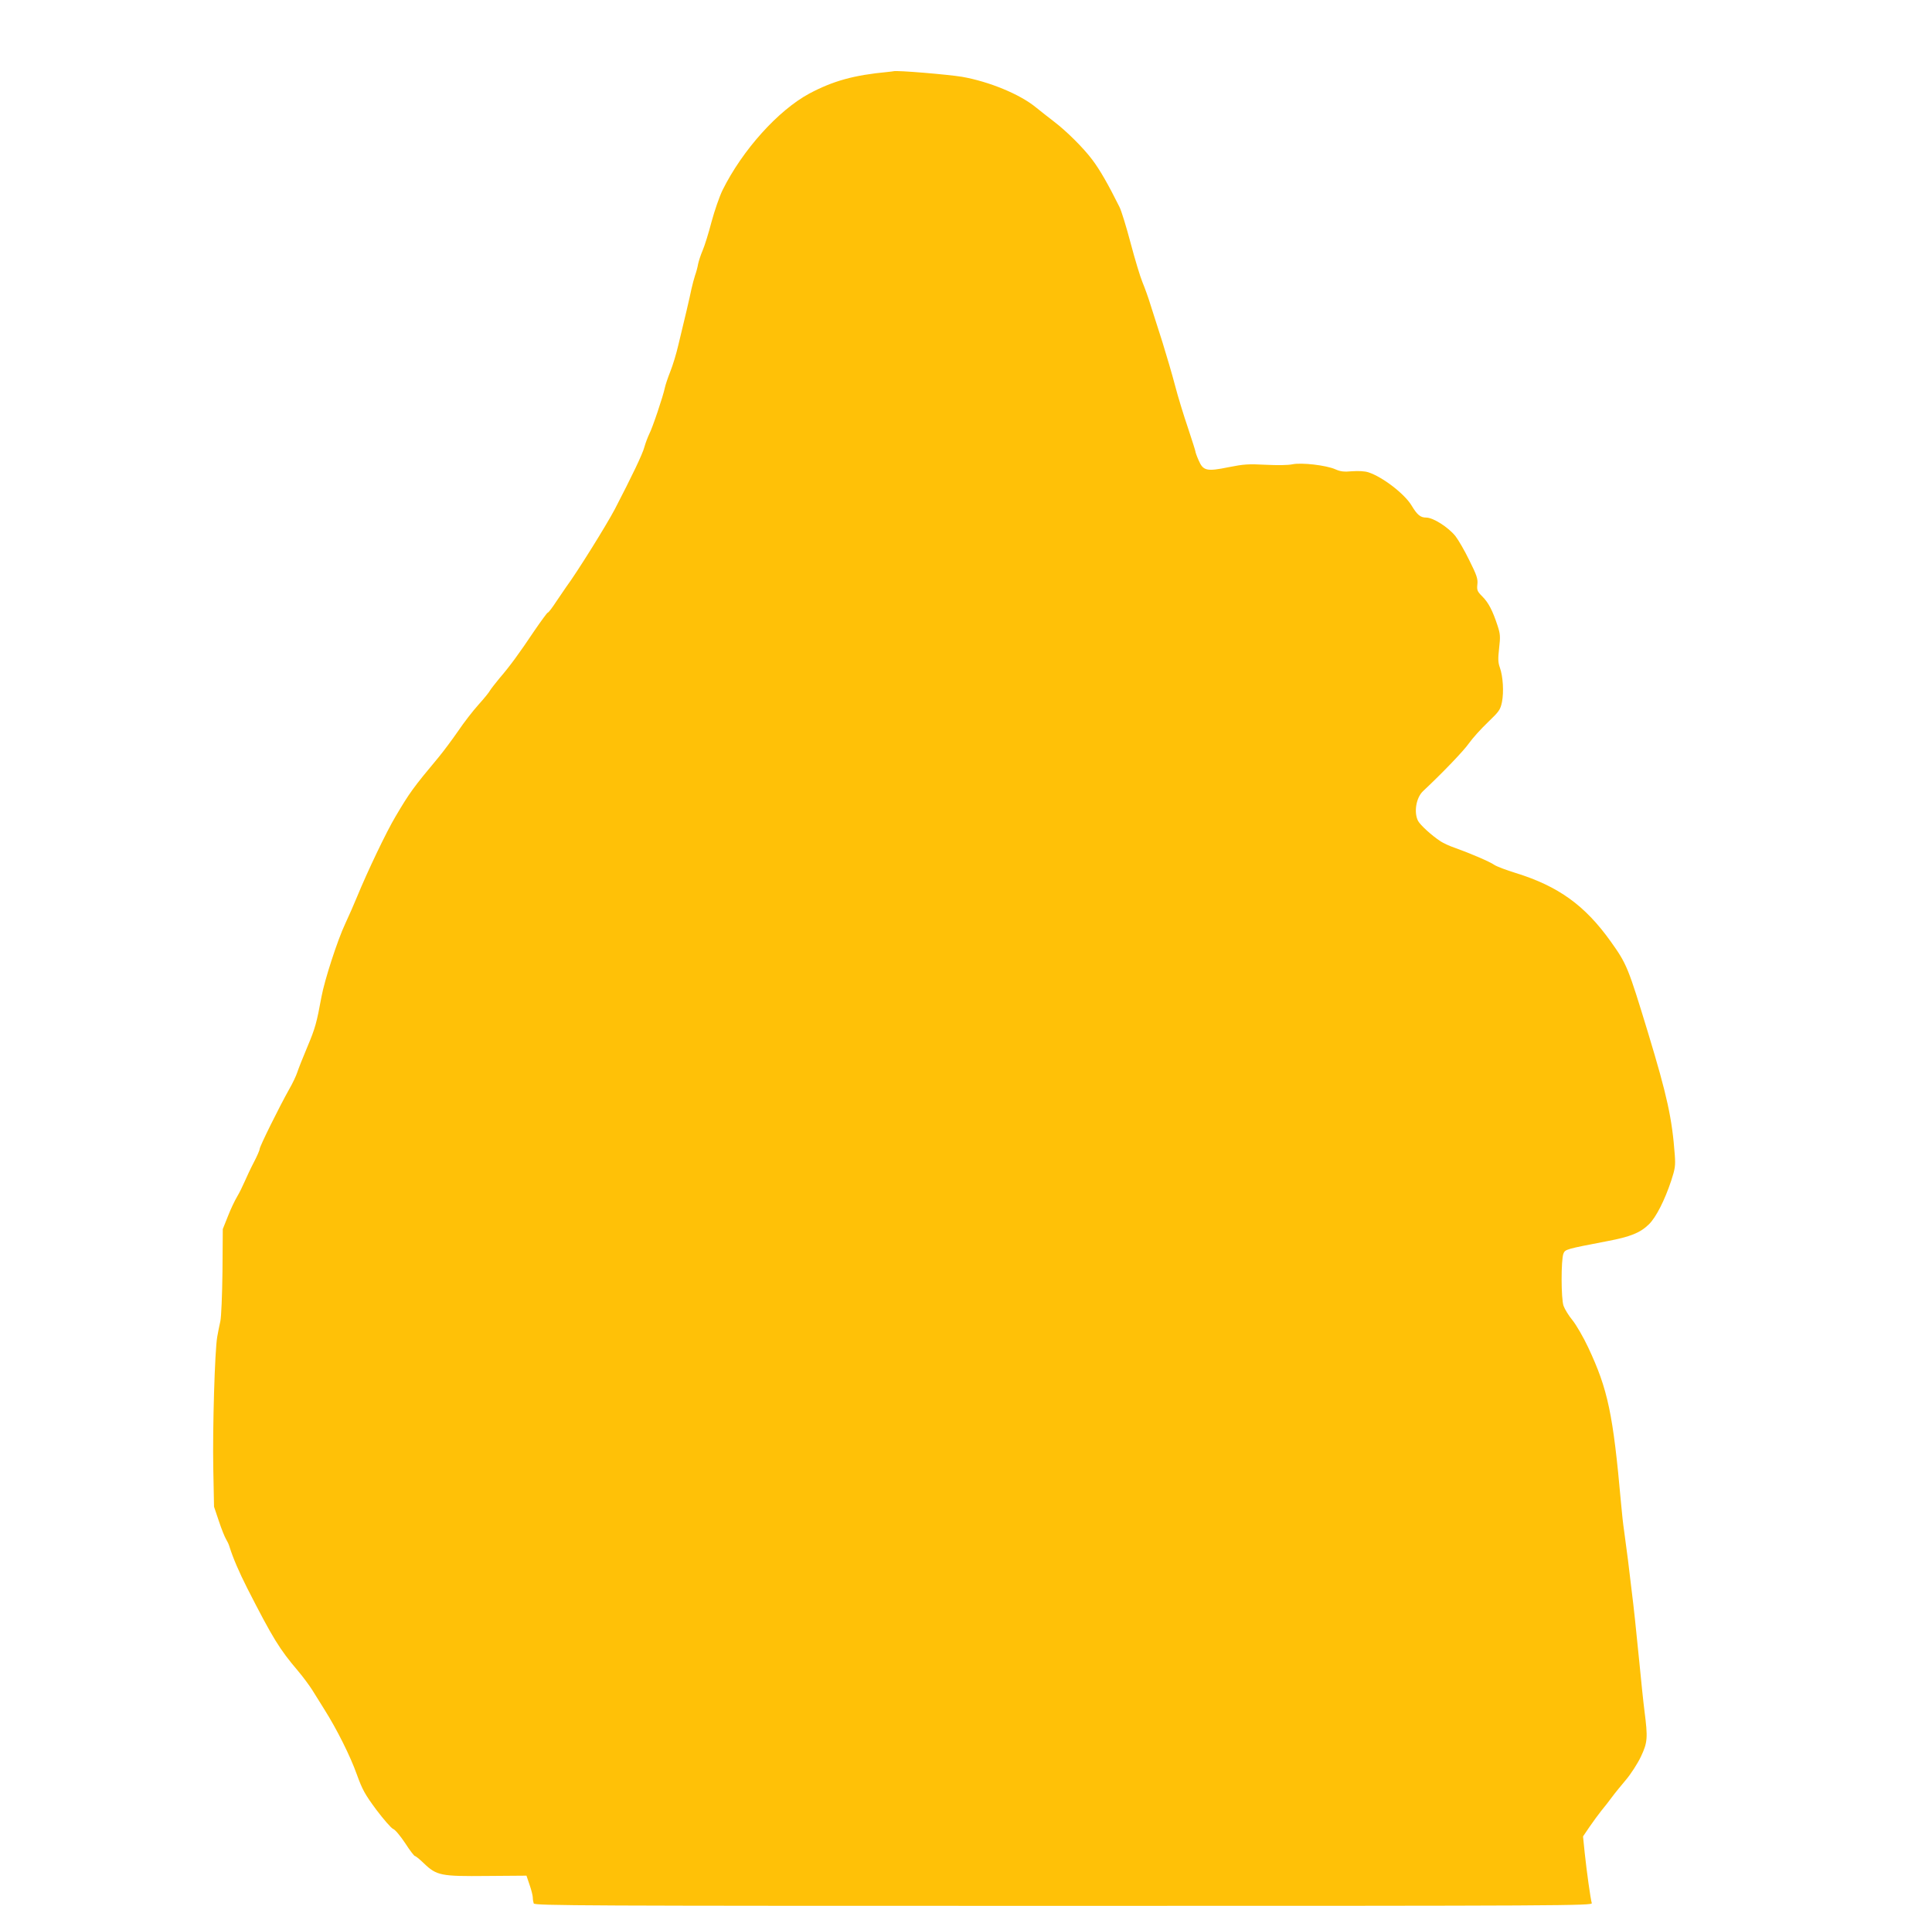 <?xml version="1.0" standalone="no"?>
<!DOCTYPE svg PUBLIC "-//W3C//DTD SVG 20010904//EN"
 "http://www.w3.org/TR/2001/REC-SVG-20010904/DTD/svg10.dtd">
<svg version="1.0" xmlns="http://www.w3.org/2000/svg"
 width="1280pt" height="1263pt" viewBox="0 0 1280 1263"
 preserveAspectRatio="xMidYMid meet">
<g transform="translate(0,1263) scale(0.1,-0.1)"
fill="#ffc107" stroke="none">
<path d="M5880 12153 c-223 -21 -360 -59 -518 -143 -206 -111 -443 -374 -575
-640 -20 -41 -53 -136 -73 -210 -19 -74 -46 -160 -59 -190 -13 -30 -26 -71
-30 -90 -3 -19 -12 -53 -20 -75 -7 -22 -18 -62 -24 -90 -11 -55 -48 -212 -87
-372 -13 -57 -37 -135 -53 -175 -16 -40 -32 -88 -36 -107 -12 -58 -83 -269
-104 -308 -10 -21 -24 -58 -31 -83 -12 -48 -85 -199 -197 -415 -57 -108 -252
-421 -322 -515 -10 -14 -40 -58 -66 -97 -26 -40 -51 -73 -56 -73 -4 0 -44 -55
-90 -122 -99 -148 -161 -233 -230 -313 -28 -34 -56 -70 -62 -80 -5 -11 -40
-54 -77 -95 -37 -41 -98 -120 -135 -175 -38 -55 -96 -133 -129 -173 -168 -201
-193 -236 -285 -392 -61 -102 -186 -364 -255 -532 -19 -46 -54 -127 -79 -180
-51 -108 -137 -374 -157 -483 -32 -174 -42 -210 -93 -331 -30 -71 -60 -147
-67 -169 -7 -22 -31 -74 -55 -115 -64 -114 -195 -378 -195 -395 0 -8 -17 -47
-38 -87 -21 -40 -48 -98 -61 -128 -13 -30 -35 -75 -50 -100 -15 -25 -43 -83
-61 -130 l-34 -85 -2 -280 c-2 -159 -8 -302 -14 -330 -6 -27 -16 -75 -21 -105
-16 -93 -31 -602 -26 -870 l5 -255 32 -95 c17 -52 39 -106 47 -119 8 -13 19
-35 23 -50 24 -77 64 -169 118 -276 170 -333 213 -403 337 -549 33 -39 75 -96
94 -126 19 -30 55 -89 81 -130 82 -130 171 -308 214 -429 37 -102 53 -131 129
-234 49 -65 99 -122 111 -127 14 -5 48 -46 80 -94 30 -47 60 -86 65 -86 5 0
31 -21 58 -47 86 -83 114 -88 420 -85 l261 2 21 -62 c12 -34 21 -72 21 -84 0
-12 3 -29 6 -38 6 -15 324 -16 3511 -16 3333 0 3504 1 3499 18 -8 25 -34 211
-47 334 l-11 108 42 62 c24 35 59 83 79 108 20 24 52 65 71 91 19 26 61 77 93
115 32 38 76 106 98 152 45 95 47 125 24 304 -8 62 -23 208 -34 323 -23 234
-37 364 -51 475 -5 41 -16 131 -24 200 -9 69 -21 157 -26 196 -6 39 -15 120
-20 180 -53 595 -87 756 -218 1035 -32 68 -79 149 -104 180 -25 30 -51 73 -59
95 -17 47 -17 305 -1 346 12 29 15 30 291 83 153 29 218 55 276 112 47 46 104
159 147 288 26 80 29 99 24 170 -18 243 -50 391 -177 810 -133 437 -141 456
-247 605 -171 240 -347 367 -631 455 -62 19 -125 43 -140 53 -29 21 -163 78
-261 113 -36 12 -78 32 -95 43 -60 39 -136 109 -150 136 -29 56 -13 154 33
197 130 122 270 268 304 317 24 34 80 96 125 139 76 73 83 83 94 135 13 66 7
169 -14 228 -12 33 -13 57 -5 128 9 79 8 94 -11 152 -32 97 -59 150 -100 191
-34 34 -37 42 -33 81 4 36 -4 60 -54 160 -31 64 -73 136 -92 160 -48 59 -147
122 -193 122 -38 0 -59 17 -97 80 -46 77 -193 190 -286 220 -25 8 -65 10 -108
7 -54 -5 -77 -2 -111 13 -61 27 -225 46 -285 33 -29 -6 -98 -7 -177 -3 -114 6
-144 4 -245 -16 -146 -30 -169 -24 -199 46 -12 27 -21 53 -21 58 0 5 -23 76
-50 158 -28 82 -67 209 -86 283 -19 73 -57 201 -83 285 -27 83 -61 192 -77
241 -15 50 -40 119 -55 155 -15 36 -50 152 -78 258 -28 106 -61 214 -74 240
-76 153 -131 248 -180 313 -60 80 -171 190 -255 254 -29 22 -82 64 -117 92
-106 88 -310 172 -491 204 -90 15 -432 44 -454 37 -3 -1 -21 -3 -40 -5z"/>
</g>
</svg>
